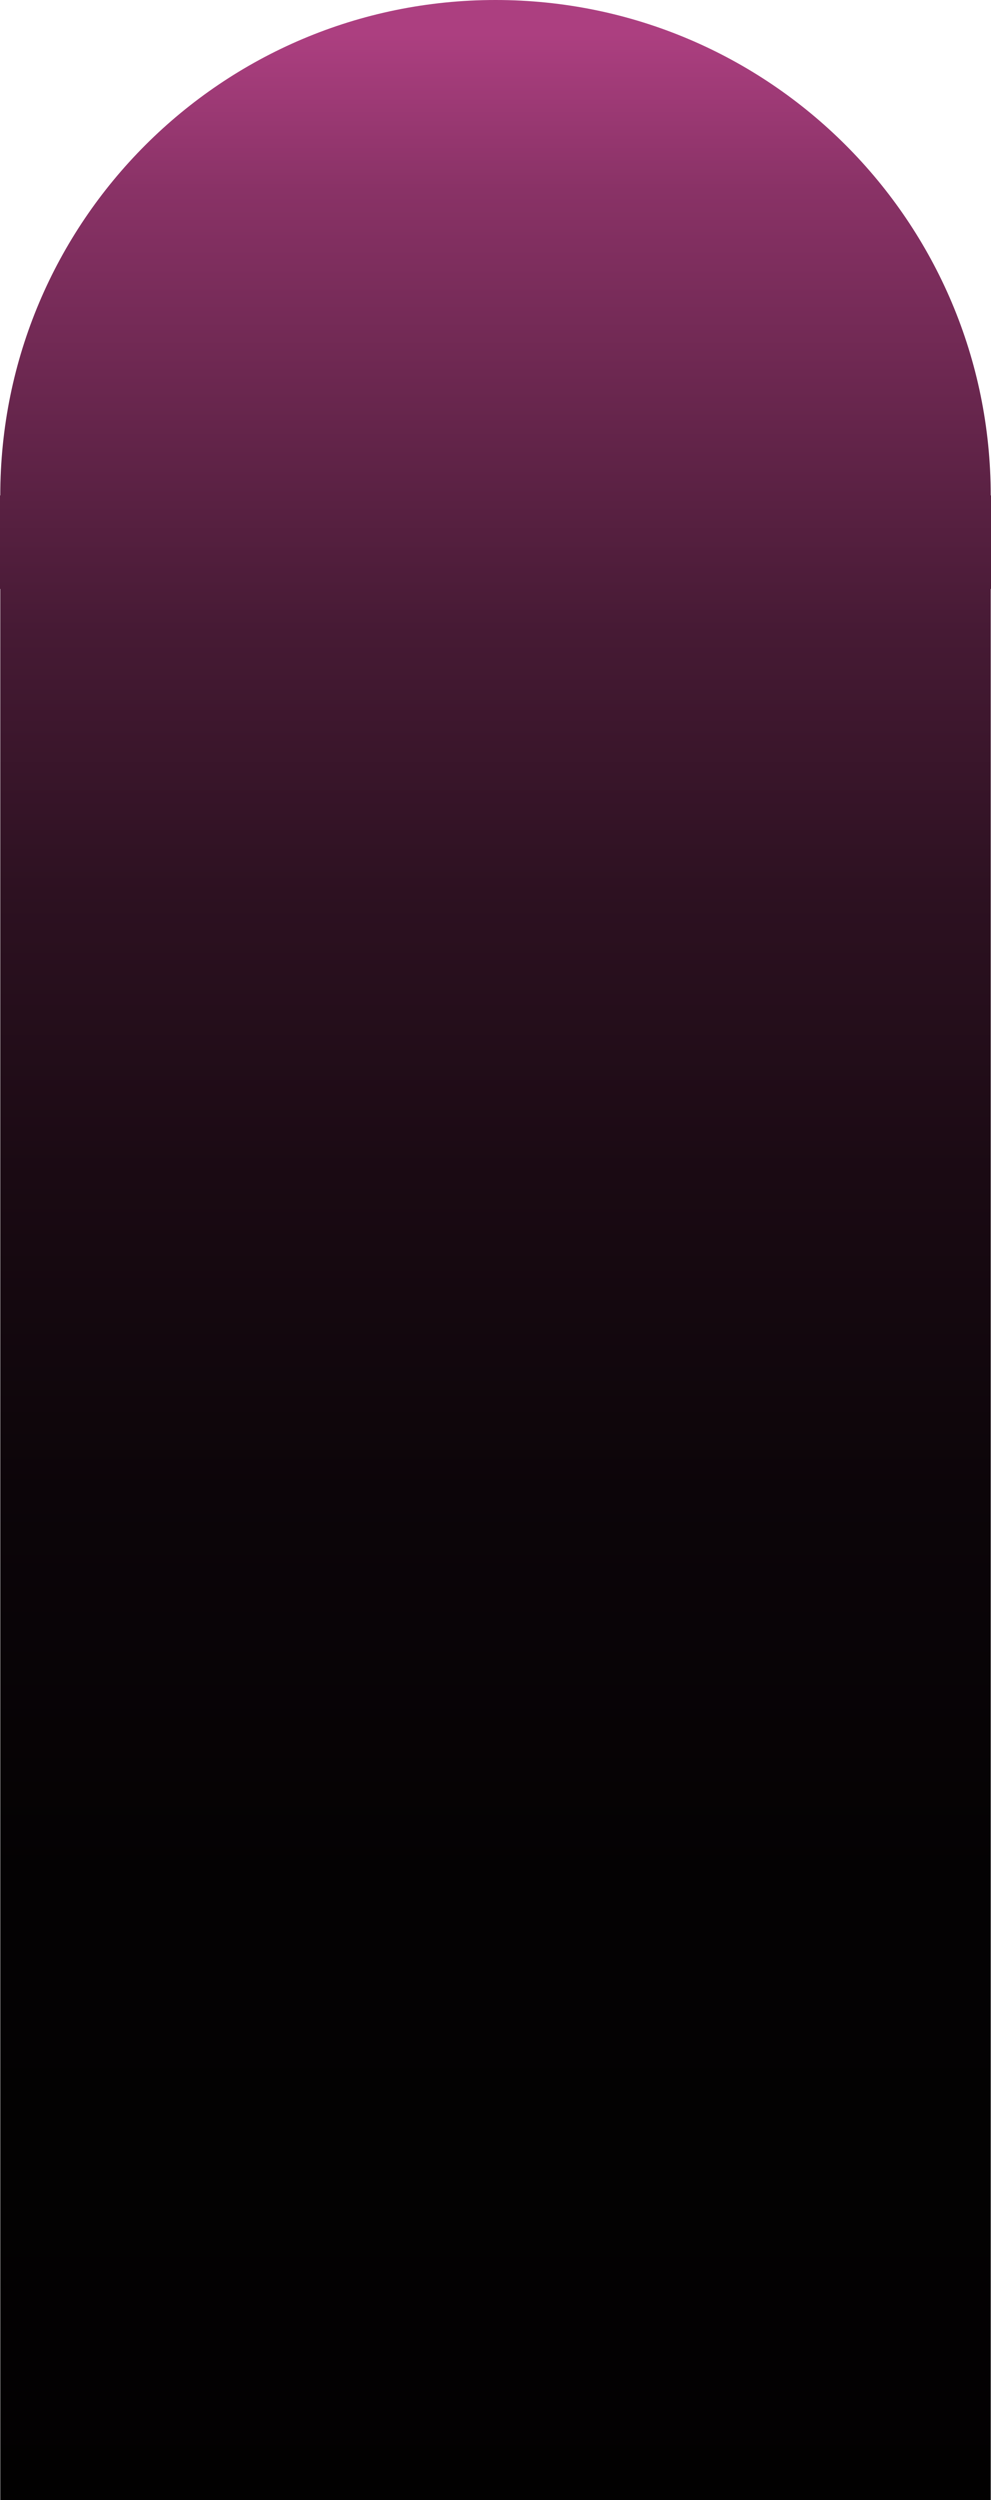 <?xml version="1.0" encoding="UTF-8"?> <svg xmlns="http://www.w3.org/2000/svg" xmlns:xlink="http://www.w3.org/1999/xlink" viewBox="0 0 417.69 1053.32"> <defs> <style>.cls-1{fill:none;}.cls-2{clip-path:url(#clip-path);}.cls-3{fill:url(#Безымянный_градиент_10);}</style> <clipPath id="clip-path" transform="translate(0)"> <path class="cls-1" d="M.12,208.72H0v39.39H.12v805.21H417.57V248.11h.12V208.72h-.12C417.57,93.45,324.12,0,208.85,0S.12,93.45.12,208.72"></path> </clipPath> <linearGradient id="Безымянный_градиент_10" x1="5324.65" y1="3050.74" x2="5325.65" y2="3050.74" gradientTransform="matrix(0, 1053.32, 1053.32, 0, -3213184.11, -5608545.75)" gradientUnits="userSpaceOnUse"> <stop offset="0" stop-color="#ac3f80"></stop> <stop offset="0.06" stop-color="#893266"></stop> <stop offset="0.15" stop-color="#65254b"></stop> <stop offset="0.23" stop-color="#461a34"></stop> <stop offset="0.33" stop-color="#2d1121"></stop> <stop offset="0.44" stop-color="#1a0a13"></stop> <stop offset="0.56" stop-color="#0c0509"></stop> <stop offset="0.71" stop-color="#040203"></stop> <stop offset="1" stop-color="#020101"></stop> </linearGradient> </defs> <g id="Слой_2" data-name="Слой 2"> <g id="Слой_1-2" data-name="Слой 1"> <g class="cls-2"> <rect class="cls-3" width="417.69" height="1053.32"></rect> </g> </g> </g> </svg> 